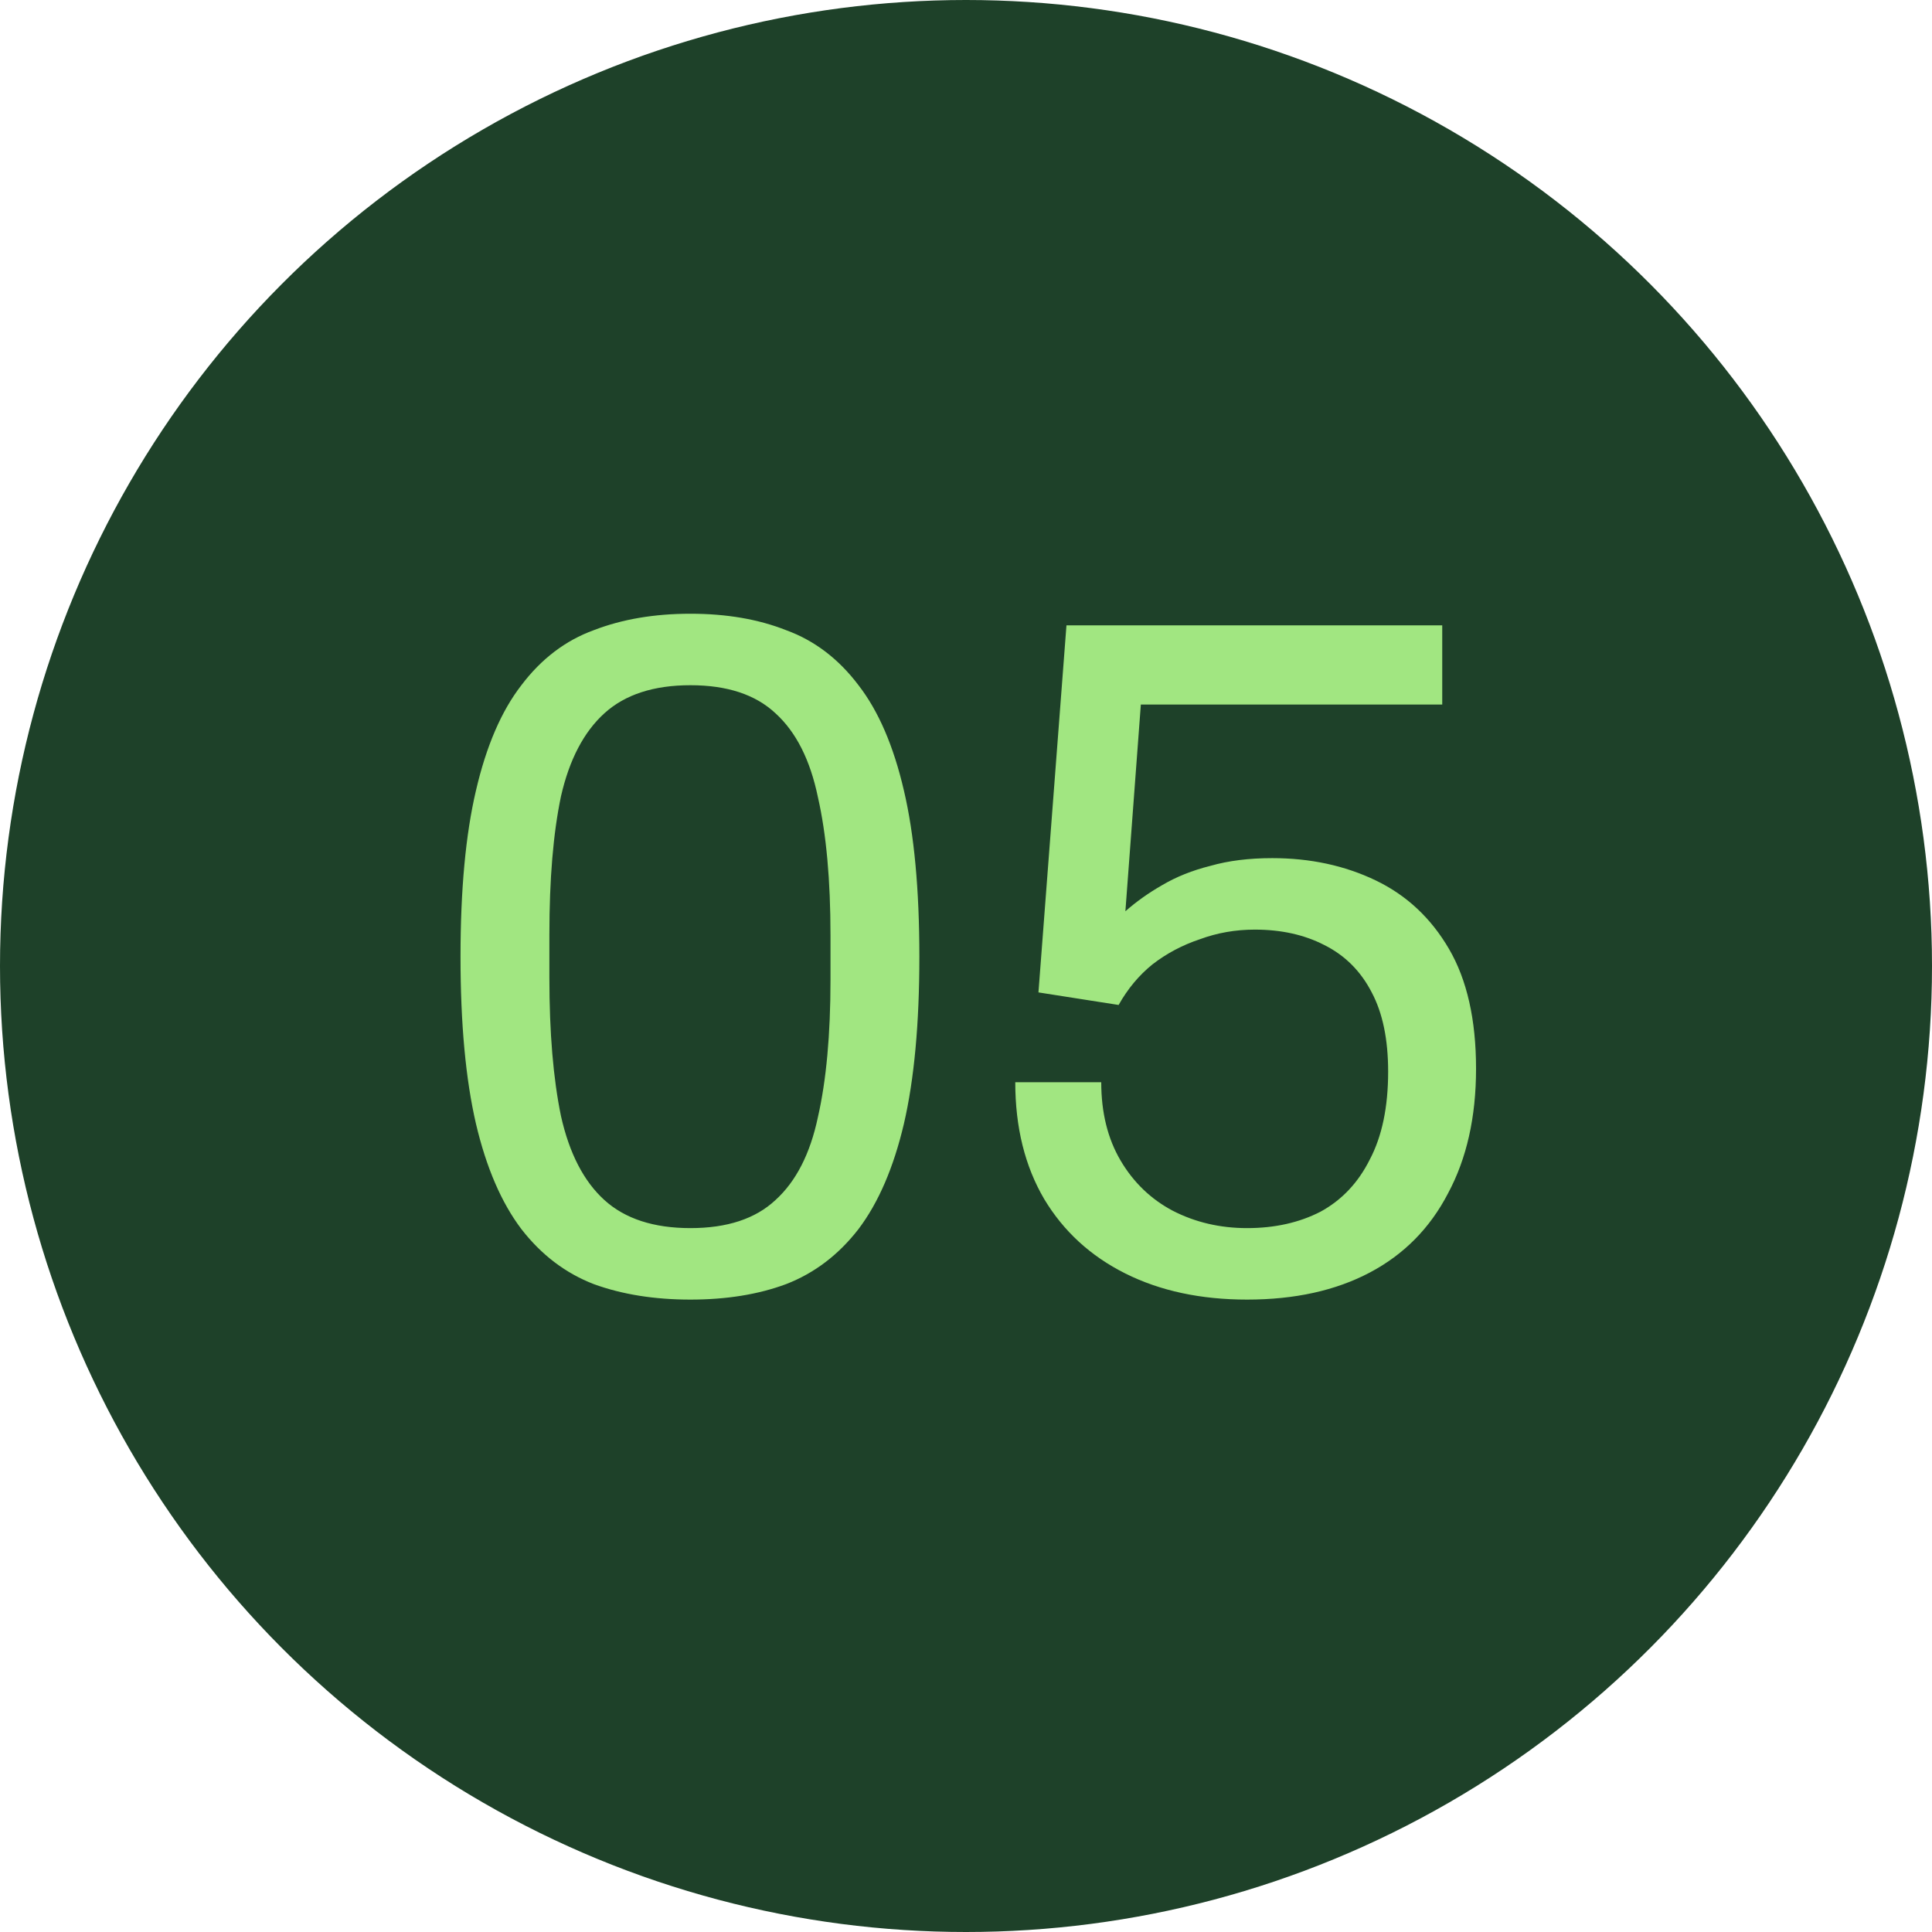 <?xml version="1.0" encoding="UTF-8"?> <svg xmlns="http://www.w3.org/2000/svg" width="36" height="36" viewBox="0 0 36 36" fill="none"><circle cx="18" cy="18" r="17.5" fill="#1E4129" stroke="#1E4129"></circle><path d="M12.865 24.216C12.193 24.216 11.593 24.12 11.065 23.928C10.537 23.724 10.087 23.382 9.715 22.902C9.343 22.41 9.061 21.756 8.869 20.94C8.677 20.112 8.581 19.074 8.581 17.826C8.581 16.578 8.677 15.546 8.869 14.73C9.061 13.902 9.343 13.248 9.715 12.768C10.087 12.276 10.537 11.934 11.065 11.742C11.593 11.538 12.193 11.436 12.865 11.436C13.537 11.436 14.131 11.538 14.647 11.742C15.175 11.934 15.625 12.276 15.997 12.768C16.369 13.248 16.651 13.902 16.843 14.73C17.035 15.546 17.131 16.578 17.131 17.826C17.131 19.074 17.035 20.112 16.843 20.94C16.651 21.756 16.369 22.41 15.997 22.902C15.625 23.382 15.175 23.724 14.647 23.928C14.131 24.12 13.537 24.216 12.865 24.216ZM12.865 22.884C13.549 22.884 14.077 22.71 14.449 22.362C14.833 22.014 15.097 21.498 15.241 20.814C15.397 20.13 15.475 19.278 15.475 18.258V17.43C15.475 16.398 15.397 15.54 15.241 14.856C15.097 14.16 14.833 13.638 14.449 13.29C14.077 12.942 13.549 12.768 12.865 12.768C12.181 12.768 11.647 12.942 11.263 13.29C10.879 13.638 10.609 14.154 10.453 14.838C10.309 15.522 10.237 16.38 10.237 17.412V18.222C10.237 19.242 10.309 20.1 10.453 20.796C10.609 21.492 10.879 22.014 11.263 22.362C11.647 22.71 12.181 22.884 12.865 22.884ZM23.238 24.216C22.374 24.216 21.618 24.054 20.97 23.73C20.322 23.406 19.818 22.944 19.458 22.344C19.098 21.732 18.918 21.006 18.918 20.166H20.52C20.52 20.73 20.64 21.216 20.88 21.624C21.12 22.032 21.444 22.344 21.852 22.56C22.272 22.776 22.734 22.884 23.238 22.884C23.754 22.884 24.21 22.782 24.606 22.578C25.002 22.362 25.308 22.038 25.524 21.606C25.752 21.174 25.866 20.628 25.866 19.968C25.866 19.368 25.764 18.876 25.56 18.492C25.356 18.096 25.062 17.802 24.678 17.61C24.306 17.418 23.874 17.322 23.382 17.322C23.022 17.322 22.68 17.382 22.356 17.502C22.032 17.61 21.738 17.766 21.474 17.97C21.222 18.174 21.012 18.426 20.844 18.726L19.35 18.492L19.872 11.652H26.874V13.128H21.258L20.97 16.98C21.174 16.8 21.402 16.638 21.654 16.494C21.918 16.338 22.218 16.218 22.554 16.134C22.89 16.038 23.274 15.99 23.706 15.99C24.414 15.99 25.056 16.128 25.632 16.404C26.208 16.68 26.664 17.106 27 17.682C27.336 18.258 27.504 19.002 27.504 19.914C27.504 20.814 27.33 21.588 26.982 22.236C26.646 22.884 26.16 23.376 25.524 23.712C24.888 24.048 24.126 24.216 23.238 24.216Z" fill="#A1E681"></path></svg> 
